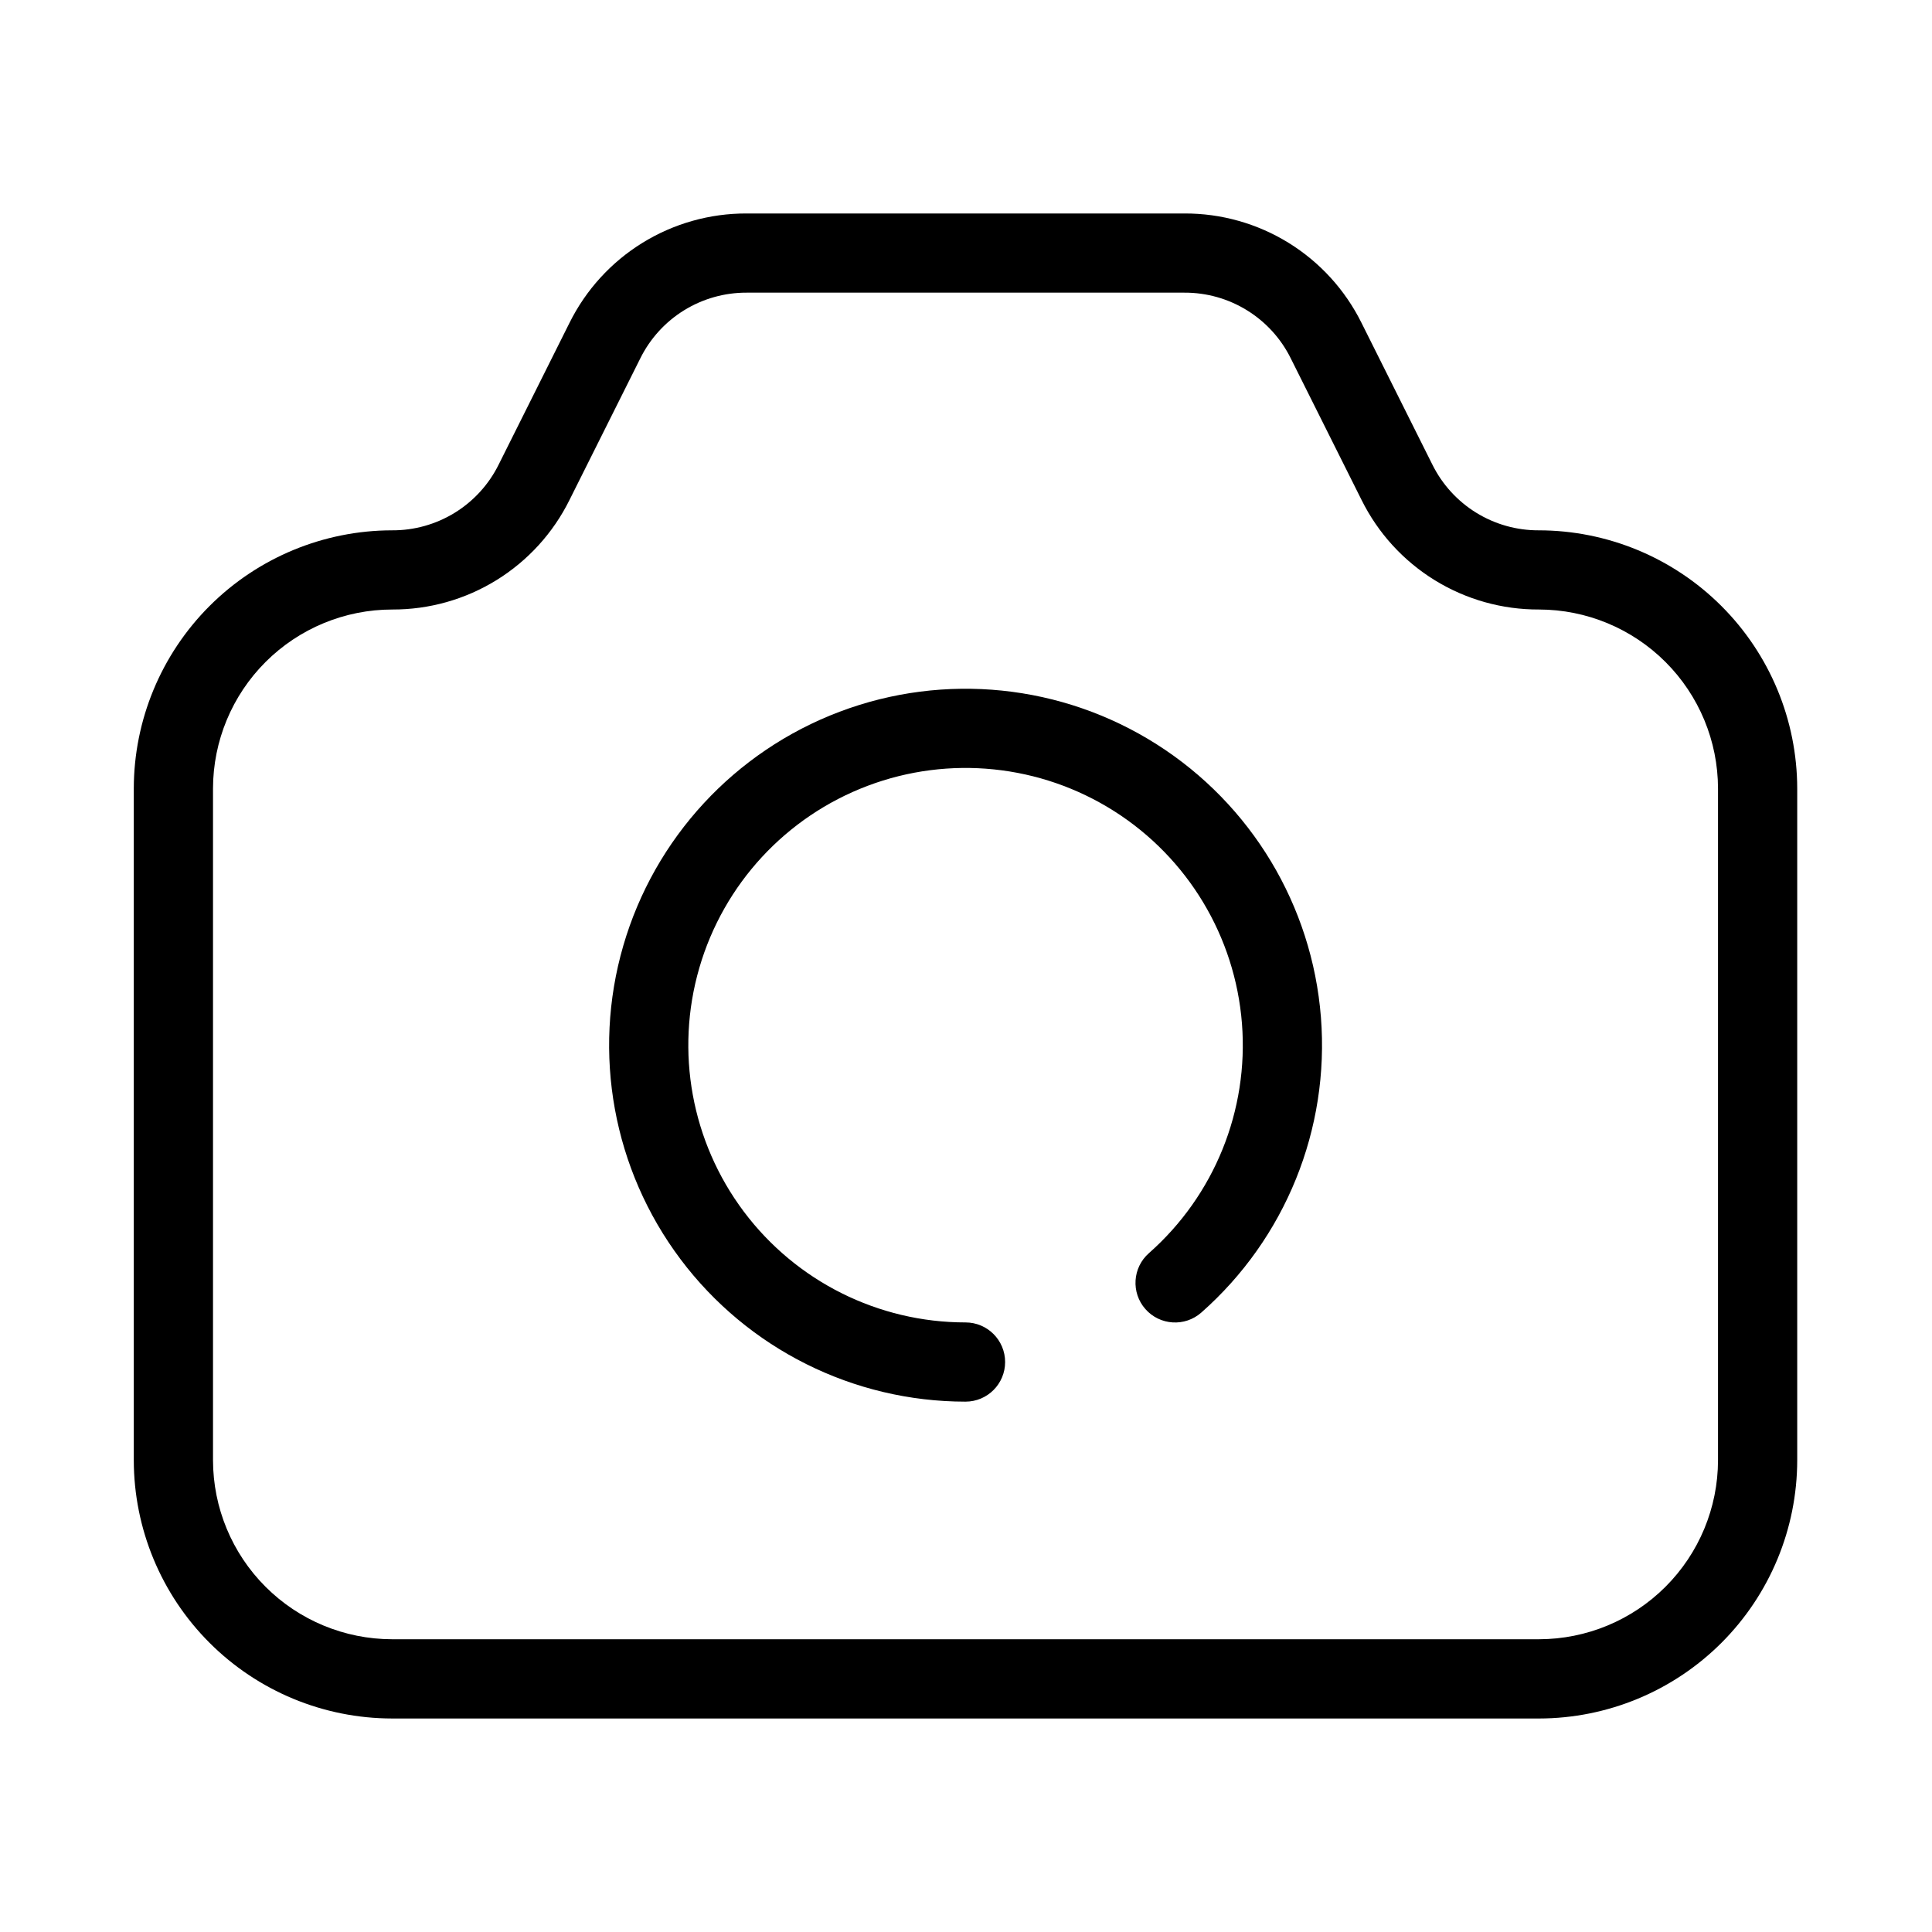 <?xml version="1.0" encoding="UTF-8"?>
<!-- Uploaded to: ICON Repo, www.iconrepo.com, Generator: ICON Repo Mixer Tools -->
<svg fill="#000000" width="800px" height="800px" version="1.1" viewBox="144 144 512 512" xmlns="http://www.w3.org/2000/svg">
 <g>
  <path d="m399.87 515.45c5.797 0 10.496-4.699 10.496-10.496s-4.699-10.496-10.496-10.496c-23.109 0-44.875-10.879-58.746-29.363-13.875-18.484-18.246-42.422-11.793-64.613 6.449-22.195 22.969-40.059 44.59-48.227 21.617-8.168 45.824-5.684 65.336 6.703 19.512 12.383 32.059 33.23 33.871 56.27 1.812 23.043-7.324 45.59-24.66 60.875-4.348 3.836-4.762 10.469-0.93 14.816 3.836 4.348 10.469 4.762 14.816 0.926 22.289-19.648 34.035-48.645 31.703-78.266-2.332-29.625-18.465-56.426-43.555-72.348-25.086-15.922-56.207-19.113-84.004-8.613-27.797 10.504-49.035 33.473-57.324 62.008-8.293 28.535-2.676 59.309 15.16 83.07 17.84 23.766 45.82 37.75 75.535 37.754z"/>
  <path d="m247.89 599.42h303.96c18.145-0.02 35.535-7.238 48.367-20.066 12.828-12.828 20.043-30.223 20.066-48.367v-178.01c-0.023-18.156-7.254-35.562-20.102-48.391-12.848-12.832-30.258-20.039-48.418-20.043-5.848 0.02-11.59-1.602-16.566-4.676-4.977-3.078-8.992-7.484-11.594-12.727l-18.777-37.555c-4.332-8.738-11.023-16.09-19.32-21.219-8.297-5.125-17.863-7.828-27.617-7.793h-116.04c-9.754-0.031-19.32 2.668-27.617 7.797s-14.988 12.477-19.32 21.215l-18.77 37.555c-2.606 5.254-6.637 9.672-11.633 12.75-4.996 3.074-10.754 4.688-16.621 4.652-18.145 0.02-35.539 7.238-48.367 20.066-12.828 12.832-20.047 30.223-20.066 48.367v178.01c0.02 18.145 7.238 35.539 20.066 48.367 12.828 12.828 30.223 20.047 48.367 20.066zm-47.441-246.45c0.02-12.59 5.035-24.66 13.945-33.555 8.91-8.895 20.988-13.891 33.578-13.887 9.754 0.031 19.32-2.668 27.617-7.797 8.297-5.125 14.992-12.477 19.324-21.215l18.777-37.555c2.598-5.242 6.613-9.648 11.59-12.727 4.981-3.074 10.719-4.695 16.57-4.676h116.04c5.852-0.023 11.598 1.594 16.574 4.672 4.981 3.074 9 7.484 11.598 12.73l18.777 37.555c4.34 8.746 11.047 16.102 19.355 21.227 8.312 5.129 17.891 7.824 27.656 7.785 12.578 0.016 24.633 5.019 33.527 13.914 8.895 8.891 13.898 20.949 13.914 33.527v178.01c-0.016 12.578-5.019 24.637-13.914 33.527-8.895 8.895-20.949 13.898-33.527 13.914h-303.96c-12.578-0.016-24.637-5.019-33.527-13.914-8.895-8.891-13.898-20.949-13.914-33.527z"/>
 </g>
</svg>